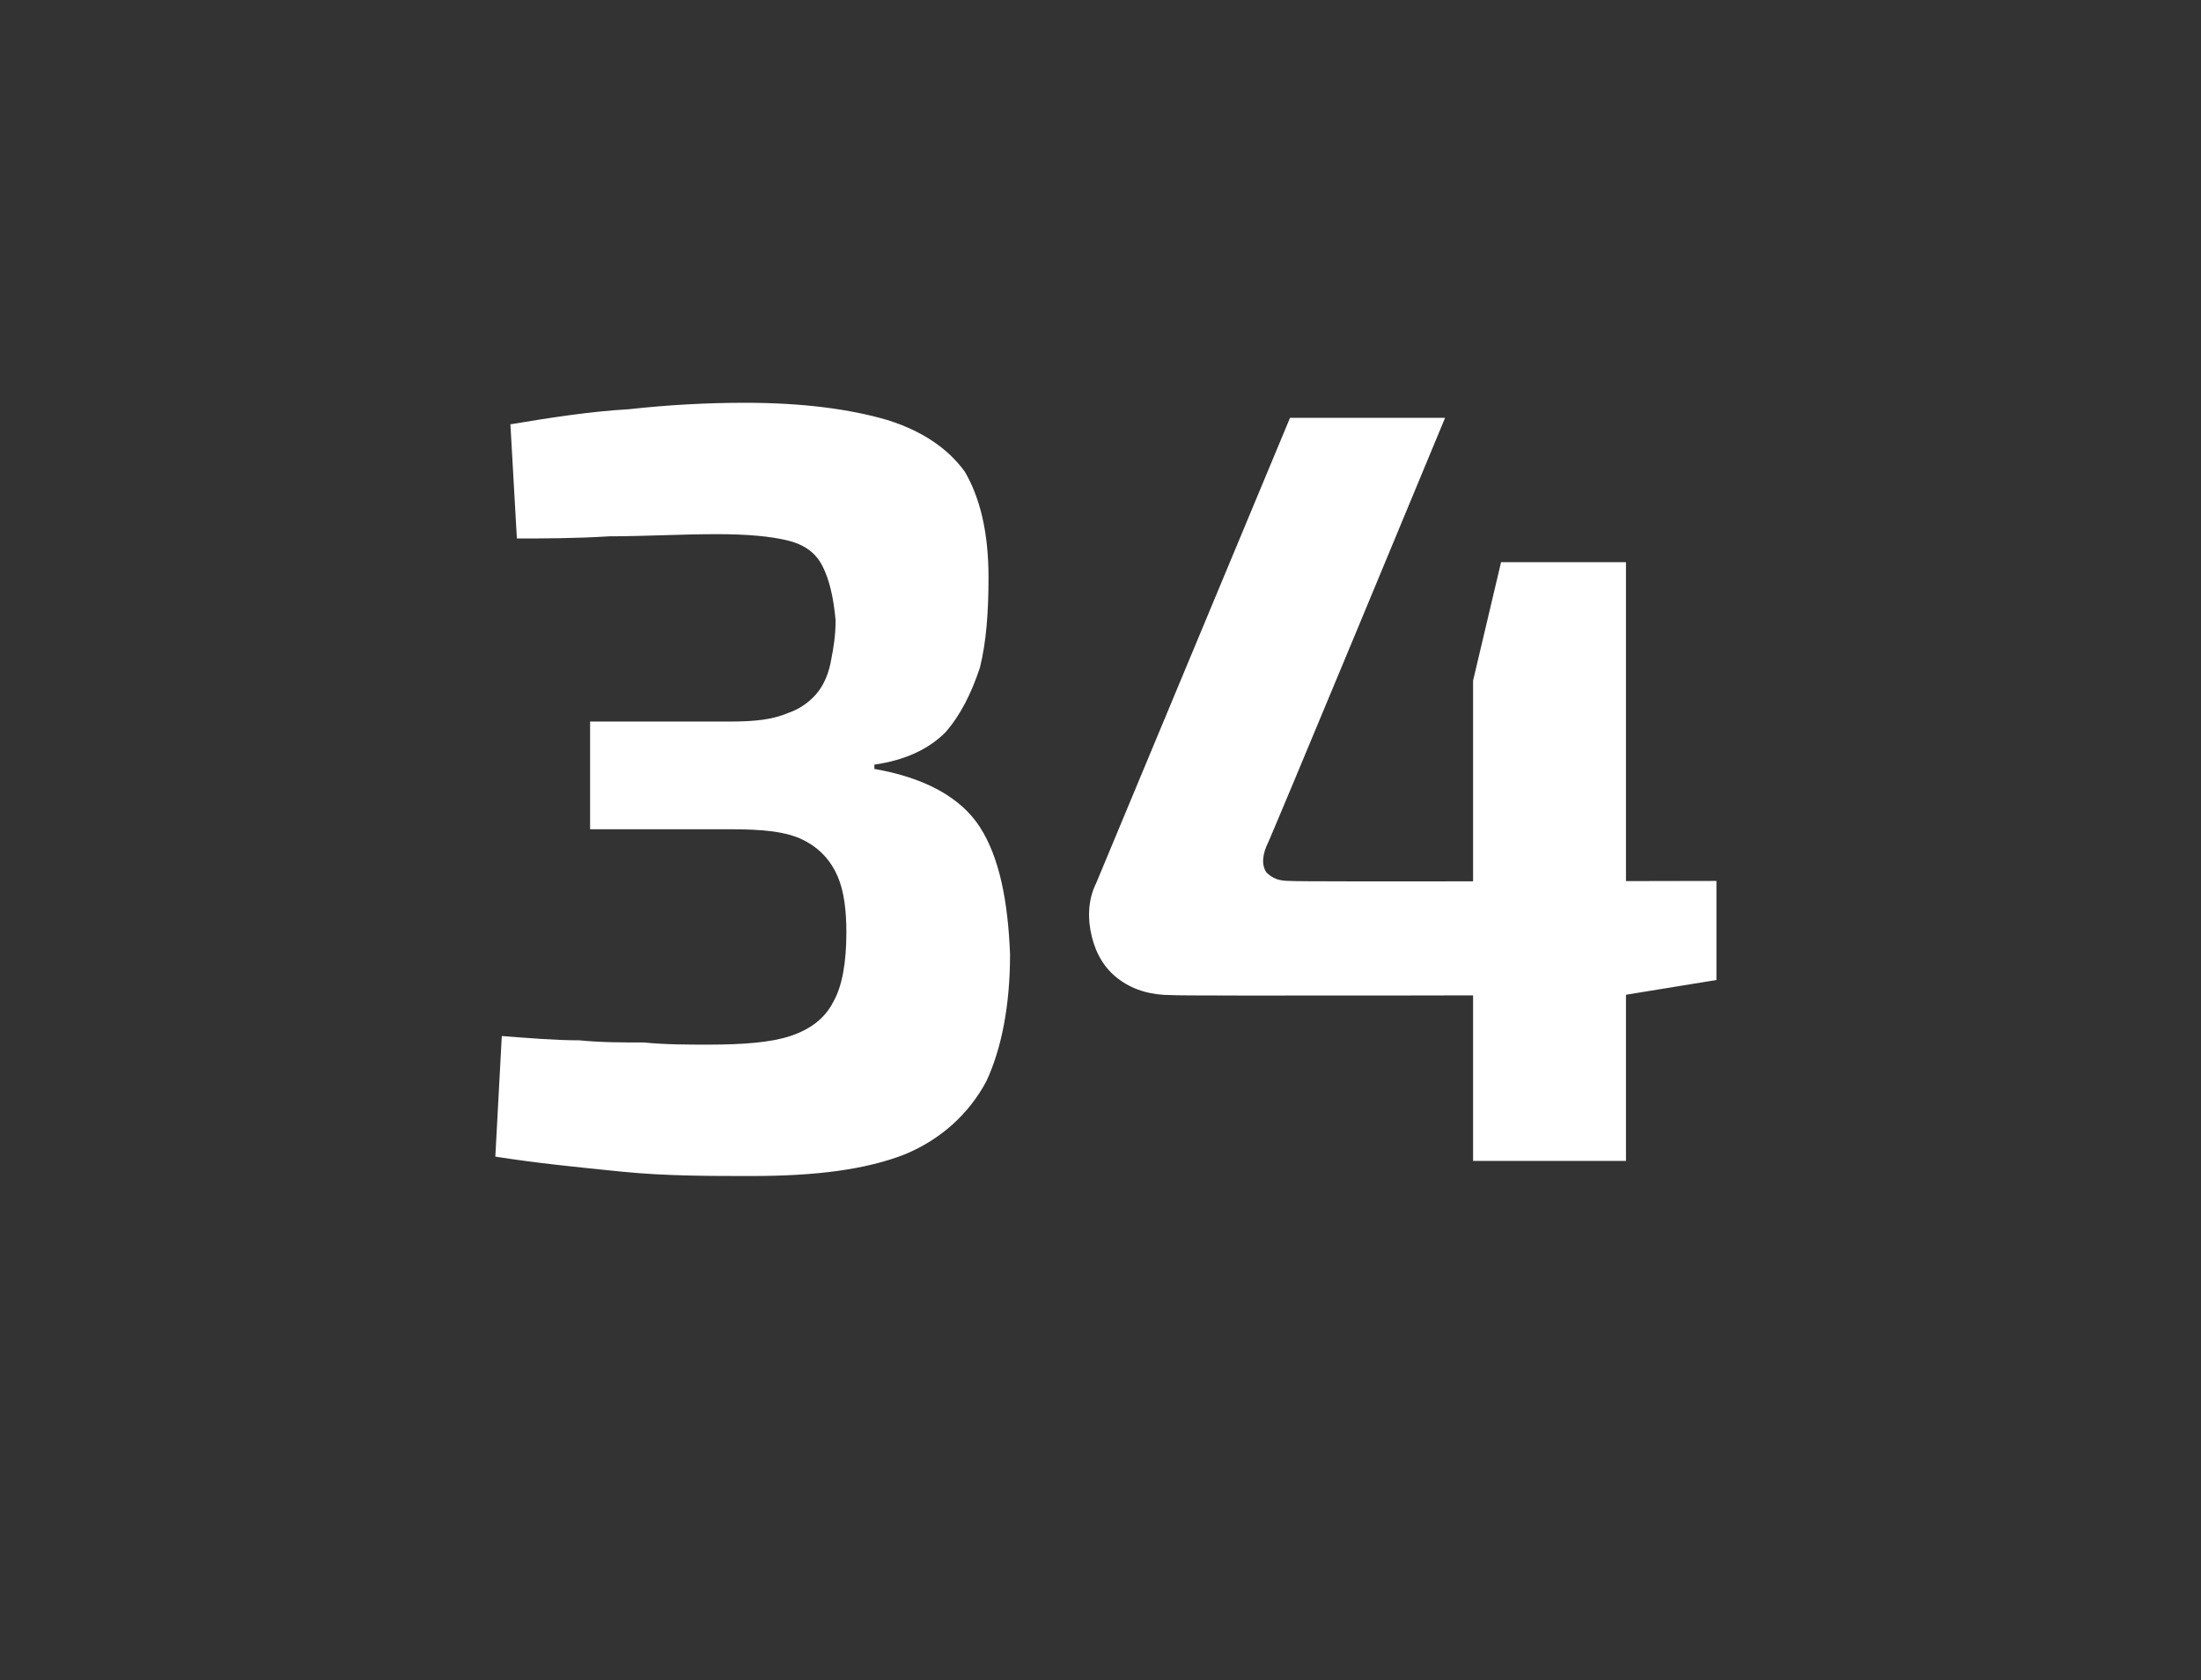 <?xml version="1.0" standalone="no"?><!DOCTYPE svg PUBLIC "-//W3C//DTD SVG 1.1//EN" "http://www.w3.org/Graphics/SVG/1.1/DTD/svg11.dtd"><svg xmlns="http://www.w3.org/2000/svg" version="1.1" width="102.2px" height="78px" viewBox="0 -4 102.2 78" style="top:-4px"><rect x="0" y="-4" width="102.2" height="78" fill="#333333" stroke="none"/>  <desc>34</desc>  <defs/>  <g id="Polygon58829">    <path d="M 34.6 14.7 C 37.3 14.7 39.5 15 41.2 15.5 C 42.8 16 44 16.8 44.8 17.9 C 45.5 19.1 45.9 20.7 45.9 22.8 C 45.9 24.4 45.8 25.8 45.5 27 C 45.1 28.2 44.6 29.2 43.9 30 C 43.1 30.8 42 31.3 40.6 31.5 C 40.6 31.5 40.6 31.7 40.6 31.7 C 42.9 32.1 44.6 33 45.5 34.4 C 46.4 35.8 46.8 37.8 46.9 40.3 C 46.9 42.7 46.5 44.7 45.8 46.2 C 45 47.7 43.7 48.9 42 49.6 C 40.2 50.3 37.9 50.6 34.9 50.6 C 32.9 50.6 30.9 50.6 28.9 50.4 C 26.9 50.2 24.9 50 23 49.7 C 23 49.7 23.3 44.1 23.3 44.1 C 24.6 44.2 25.8 44.3 26.9 44.3 C 27.9 44.4 28.9 44.4 29.9 44.4 C 30.9 44.5 31.9 44.5 32.9 44.5 C 34.5 44.5 35.8 44.4 36.7 44.1 C 37.6 43.8 38.3 43.3 38.7 42.5 C 39.1 41.8 39.3 40.7 39.3 39.3 C 39.3 38.3 39.2 37.4 38.9 36.7 C 38.6 36 38.1 35.4 37.3 35 C 36.5 34.6 35.4 34.5 33.9 34.5 C 33.95 34.5 27.4 34.5 27.4 34.5 L 27.4 29.5 C 27.4 29.5 33.95 29.5 33.9 29.5 C 35.1 29.5 35.9 29.4 36.6 29.1 C 37.2 28.9 37.7 28.5 38 28.1 C 38.3 27.7 38.5 27.2 38.6 26.6 C 38.7 26.1 38.8 25.5 38.8 24.8 C 38.7 23.7 38.5 22.9 38.2 22.3 C 37.9 21.7 37.4 21.3 36.6 21.1 C 35.8 20.9 34.7 20.8 33.3 20.8 C 31.6 20.8 29.9 20.9 28.3 20.9 C 26.7 21 25.2 21 24 21 C 24 21 23.7 15.7 23.7 15.7 C 25.5 15.4 27.4 15.1 29.2 15 C 31 14.8 32.8 14.7 34.6 14.7 Z M 67.1 15.4 C 67.1 15.4 58.85 35.3 58.8 35.3 C 58.6 35.8 58.6 36.2 58.8 36.5 C 59.1 36.8 59.4 36.9 59.9 36.9 C 59.9 36.95 79.7 36.9 79.7 36.9 L 79.7 41.5 L 75.4 42.2 C 75.4 42.2 54.4 42.25 54.4 42.2 C 53.5 42.2 52.7 42 52 41.5 C 51.3 41 50.9 40.3 50.7 39.5 C 50.5 38.7 50.5 37.8 50.9 37 C 50.9 37 59.9 15.4 59.9 15.4 L 67.1 15.4 Z M 75.5 22.1 L 75.5 49.9 L 68.4 49.9 L 68.4 27.6 L 69.7 22.1 L 75.5 22.1 Z " stroke="none" fill="#fff"/>  </g></svg>